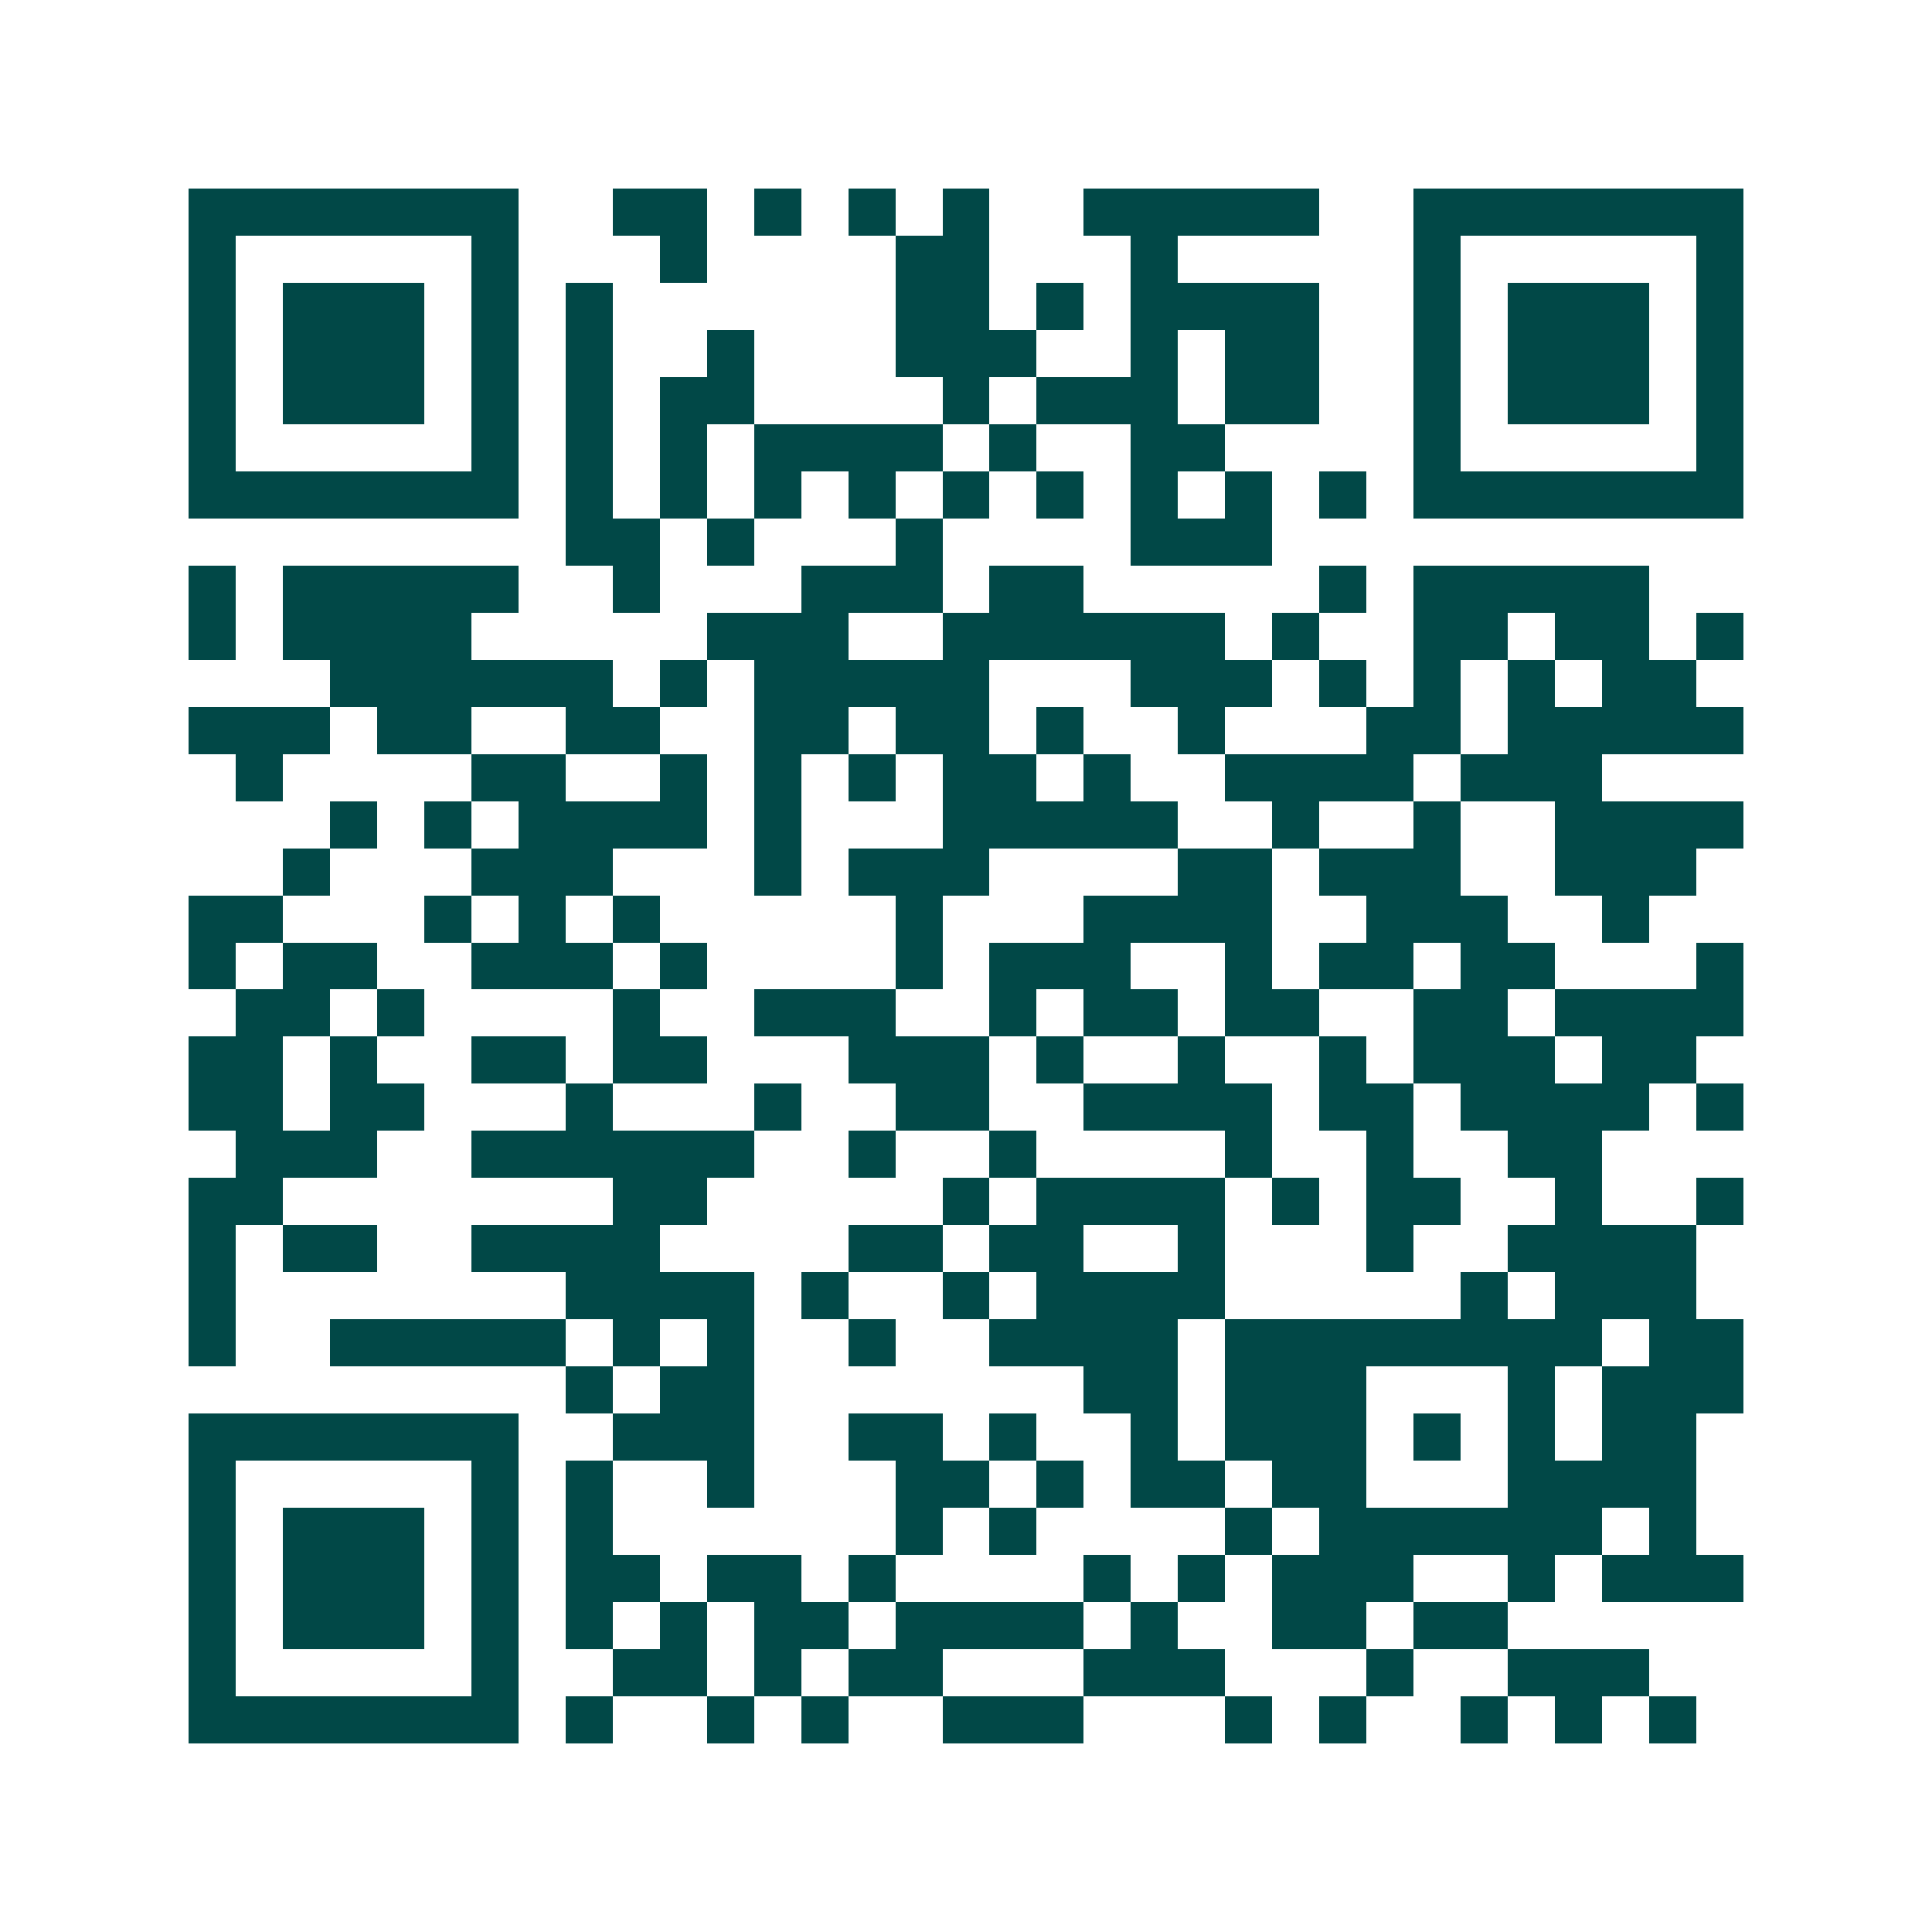 <svg xmlns="http://www.w3.org/2000/svg" width="200" height="200" viewBox="0 0 41 41" shape-rendering="crispEdges"><path fill="#ffffff" d="M0 0h41v41H0z"/><path stroke="#014847" d="M4 4.5h7m2 0h2m1 0h1m1 0h1m1 0h1m2 0h5m2 0h7M4 5.5h1m5 0h1m3 0h1m4 0h2m3 0h1m5 0h1m5 0h1M4 6.5h1m1 0h3m1 0h1m1 0h1m6 0h2m1 0h1m1 0h4m2 0h1m1 0h3m1 0h1M4 7.5h1m1 0h3m1 0h1m1 0h1m2 0h1m3 0h3m2 0h1m1 0h2m2 0h1m1 0h3m1 0h1M4 8.5h1m1 0h3m1 0h1m1 0h1m1 0h2m4 0h1m1 0h3m1 0h2m2 0h1m1 0h3m1 0h1M4 9.5h1m5 0h1m1 0h1m1 0h1m1 0h4m1 0h1m2 0h2m4 0h1m5 0h1M4 10.5h7m1 0h1m1 0h1m1 0h1m1 0h1m1 0h1m1 0h1m1 0h1m1 0h1m1 0h1m1 0h7M12 11.5h2m1 0h1m3 0h1m4 0h3M4 12.5h1m1 0h5m2 0h1m3 0h3m1 0h2m5 0h1m1 0h5M4 13.5h1m1 0h4m5 0h3m2 0h6m1 0h1m2 0h2m1 0h2m1 0h1M7 14.5h6m1 0h1m1 0h5m3 0h3m1 0h1m1 0h1m1 0h1m1 0h2M4 15.5h3m1 0h2m2 0h2m2 0h2m1 0h2m1 0h1m2 0h1m3 0h2m1 0h5M5 16.5h1m4 0h2m2 0h1m1 0h1m1 0h1m1 0h2m1 0h1m2 0h4m1 0h3M7 17.5h1m1 0h1m1 0h4m1 0h1m3 0h5m2 0h1m2 0h1m2 0h4M6 18.5h1m3 0h3m3 0h1m1 0h3m4 0h2m1 0h3m2 0h3M4 19.5h2m3 0h1m1 0h1m1 0h1m5 0h1m3 0h4m2 0h3m2 0h1M4 20.5h1m1 0h2m2 0h3m1 0h1m4 0h1m1 0h3m2 0h1m1 0h2m1 0h2m3 0h1M5 21.5h2m1 0h1m4 0h1m2 0h3m2 0h1m1 0h2m1 0h2m2 0h2m1 0h4M4 22.5h2m1 0h1m2 0h2m1 0h2m3 0h3m1 0h1m2 0h1m2 0h1m1 0h3m1 0h2M4 23.5h2m1 0h2m3 0h1m3 0h1m2 0h2m2 0h4m1 0h2m1 0h4m1 0h1M5 24.5h3m2 0h6m2 0h1m2 0h1m4 0h1m2 0h1m2 0h2M4 25.5h2m7 0h2m5 0h1m1 0h4m1 0h1m1 0h2m2 0h1m2 0h1M4 26.5h1m1 0h2m2 0h4m4 0h2m1 0h2m2 0h1m3 0h1m2 0h4M4 27.5h1m7 0h4m1 0h1m2 0h1m1 0h4m5 0h1m1 0h3M4 28.5h1m2 0h5m1 0h1m1 0h1m2 0h1m2 0h4m1 0h8m1 0h2M12 29.5h1m1 0h2m7 0h2m1 0h3m3 0h1m1 0h3M4 30.5h7m2 0h3m2 0h2m1 0h1m2 0h1m1 0h3m1 0h1m1 0h1m1 0h2M4 31.5h1m5 0h1m1 0h1m2 0h1m3 0h2m1 0h1m1 0h2m1 0h2m3 0h4M4 32.5h1m1 0h3m1 0h1m1 0h1m6 0h1m1 0h1m4 0h1m1 0h6m1 0h1M4 33.5h1m1 0h3m1 0h1m1 0h2m1 0h2m1 0h1m4 0h1m1 0h1m1 0h3m2 0h1m1 0h3M4 34.5h1m1 0h3m1 0h1m1 0h1m1 0h1m1 0h2m1 0h4m1 0h1m2 0h2m1 0h2M4 35.5h1m5 0h1m2 0h2m1 0h1m1 0h2m3 0h3m3 0h1m2 0h3M4 36.5h7m1 0h1m2 0h1m1 0h1m2 0h3m3 0h1m1 0h1m2 0h1m1 0h1m1 0h1"/></svg>
